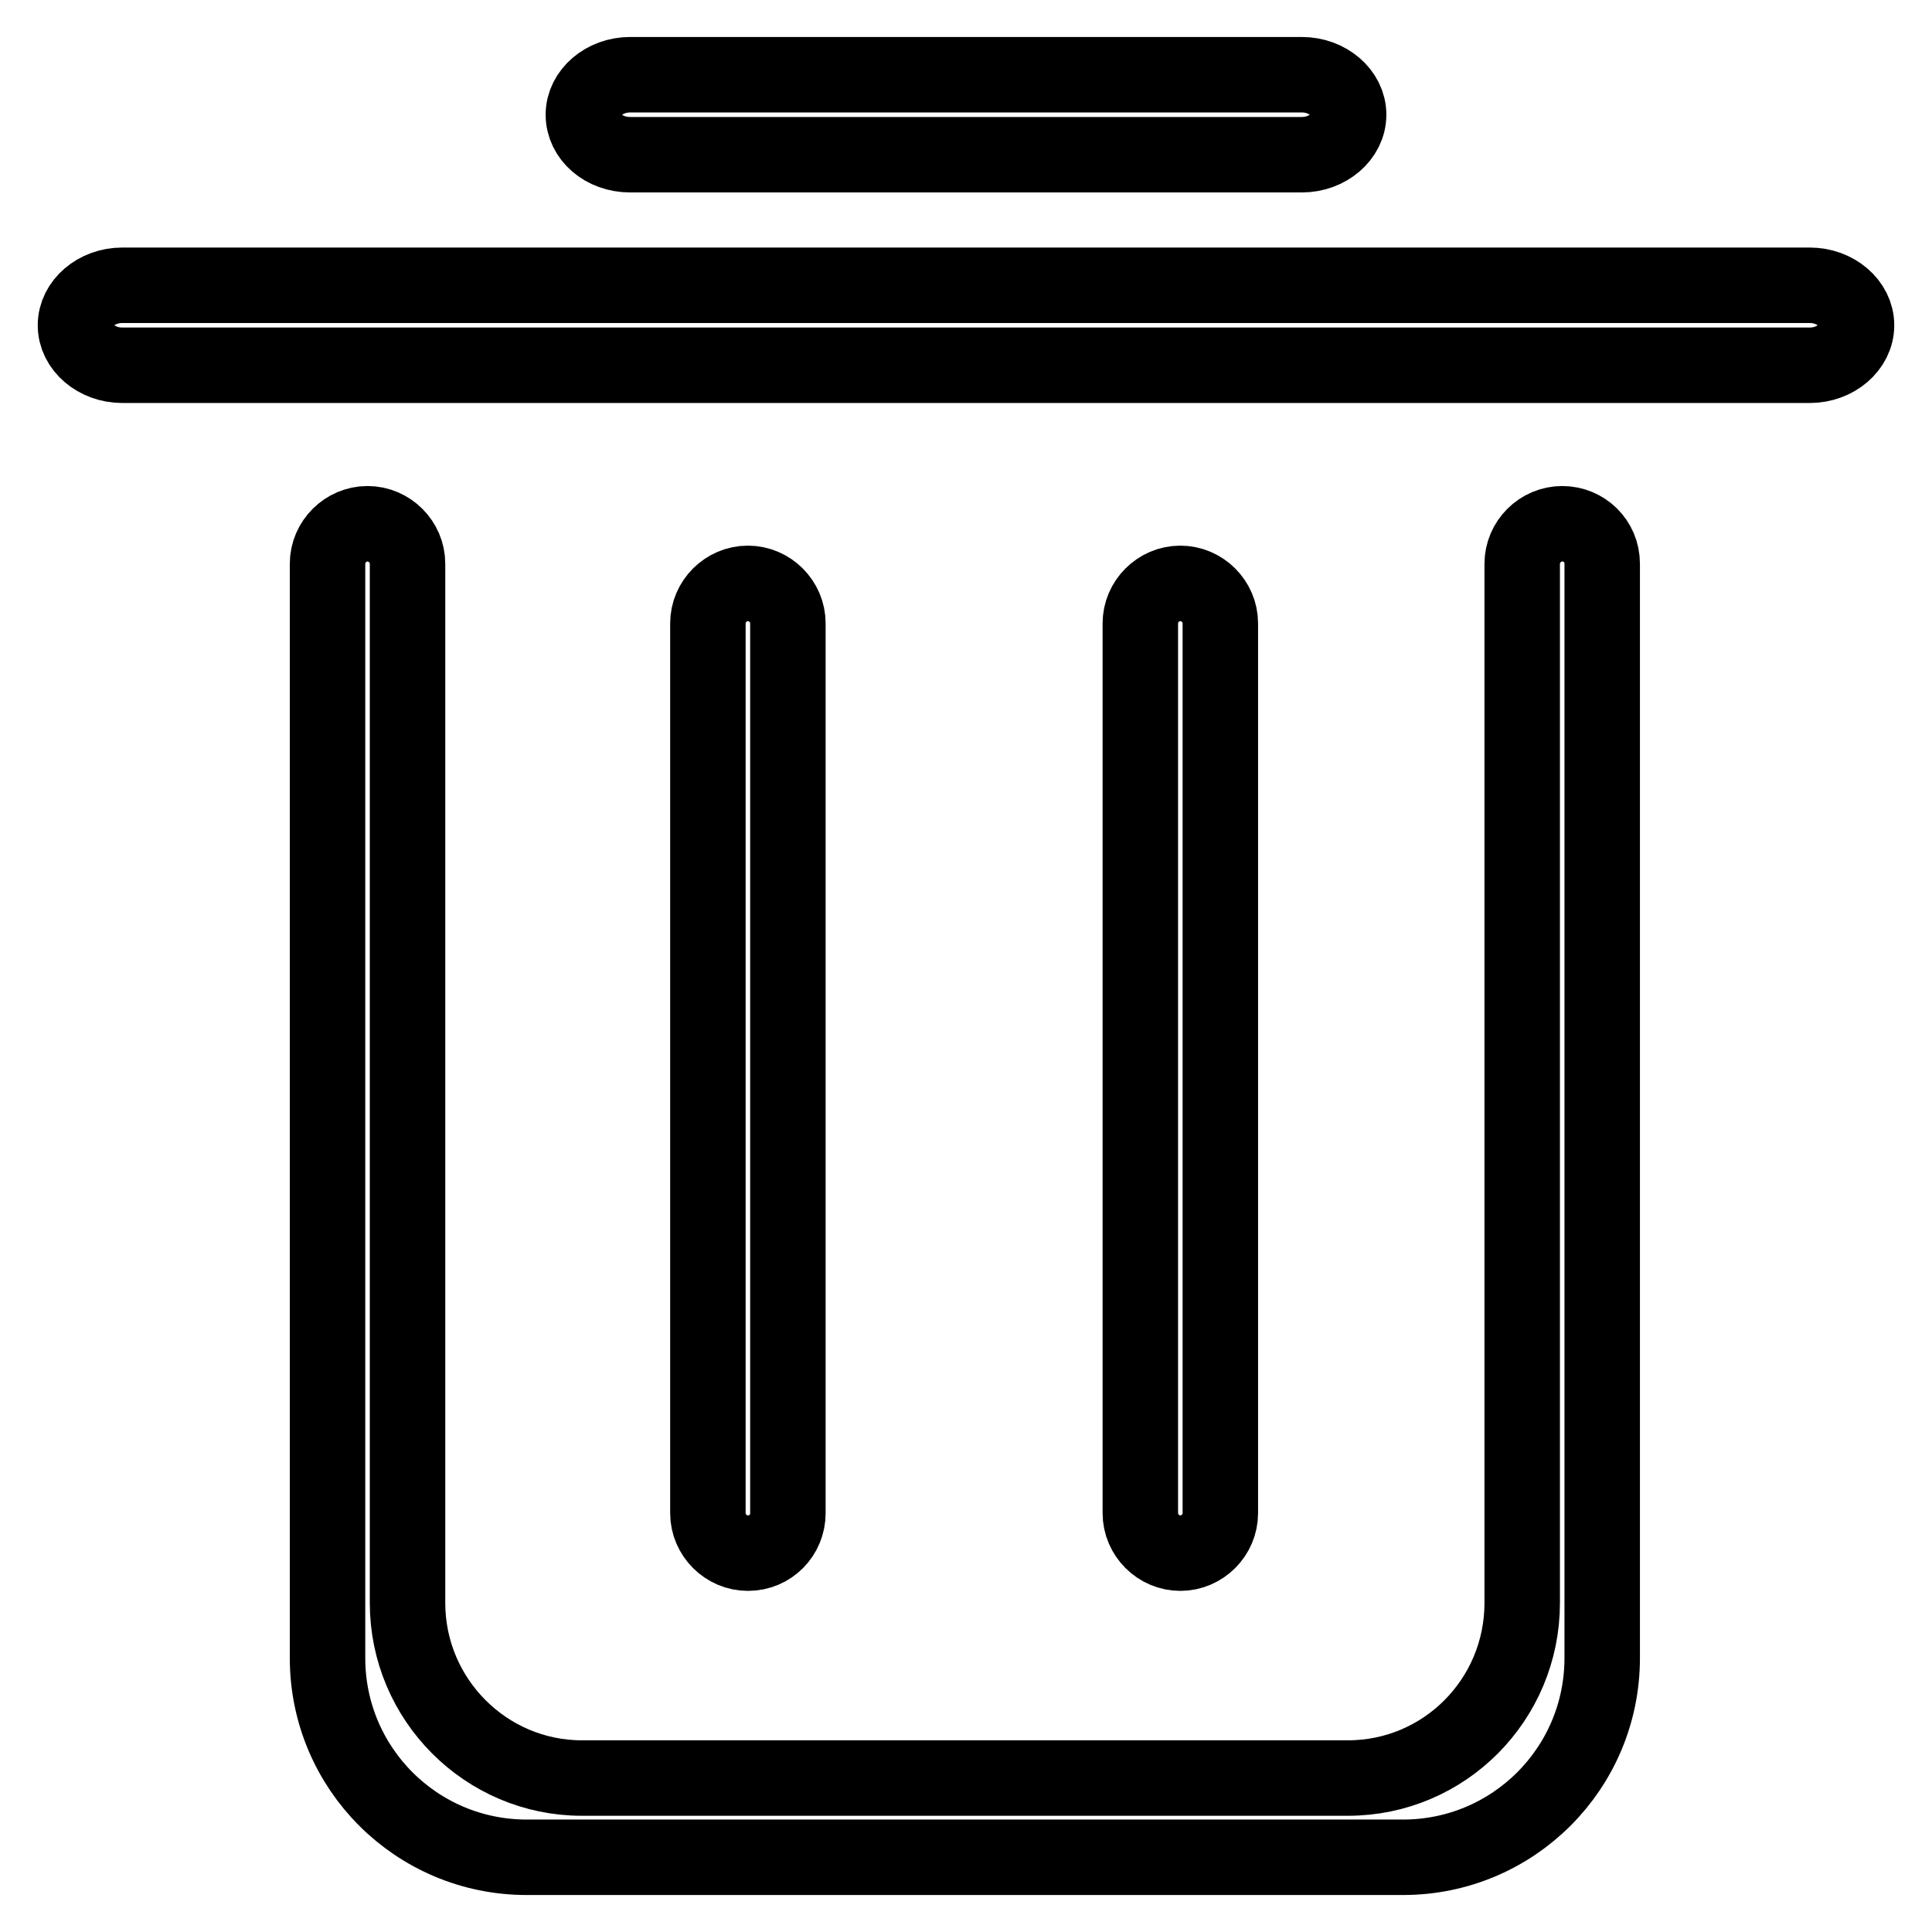 <?xml version="1.0" encoding="utf-8"?>
<!-- Svg Vector Icons : http://www.onlinewebfonts.com/icon -->
<!DOCTYPE svg PUBLIC "-//W3C//DTD SVG 1.1//EN" "http://www.w3.org/Graphics/SVG/1.1/DTD/svg11.dtd">
<svg version="1.1" xmlns="http://www.w3.org/2000/svg" xmlns:xlink="http://www.w3.org/1999/xlink" x="0px" y="0px" viewBox="0 0 256 256" enable-background="new 0 0 256 256" xml:space="preserve">
<g> <path stroke-width="10" fill-opacity="0" stroke="#000000"  d="M83.5,20.5h89c3.4,0,6.2-2.4,6.2-5.3c0-2.9-2.8-5.3-6.2-5.3h-89c-3.4,0-6.2,2.4-6.2,5.3 C77.3,18.1,80,20.5,83.5,20.5z M239.8,37.8H16.2c-3.4,0-6.2,2.4-6.2,5.3c0,2.9,2.8,5.3,6.2,5.3h223.6c3.4,0,6.2-2.4,6.2-5.3 C246,40.2,243.2,37.8,239.8,37.8z M104.4,200.5V82.6c0-2.9-2.4-5.3-5.3-5.3c-2.9,0-5.3,2.4-5.3,5.3v117.9c0,2.9,2.4,5.3,5.3,5.3 C102.1,205.8,104.4,203.4,104.4,200.5z M161.7,200.5V82.6c0-2.9-2.4-5.3-5.3-5.3s-5.3,2.4-5.3,5.3v117.9c0,2.9,2.4,5.3,5.3,5.3 S161.7,203.4,161.7,200.5z"/> <path stroke-width="10" fill-opacity="0" stroke="#000000"  d="M207,69.4c-2.9,0-5.3,2.4-5.3,5.3v137.7c0,12.8-10.3,23.2-23.1,23.2H77.1c-12.7,0-23.1-10.4-23.1-23.2V74.7 c0-2.9-2.4-5.3-5.3-5.3c-2.9,0-5.3,2.4-5.3,5.3v145c0,14.6,11.8,26.4,26.4,26.4h116.1c14.6,0,26.4-11.8,26.4-26.4v-145 C212.3,71.7,209.9,69.4,207,69.4L207,69.4z"/></g>
</svg>